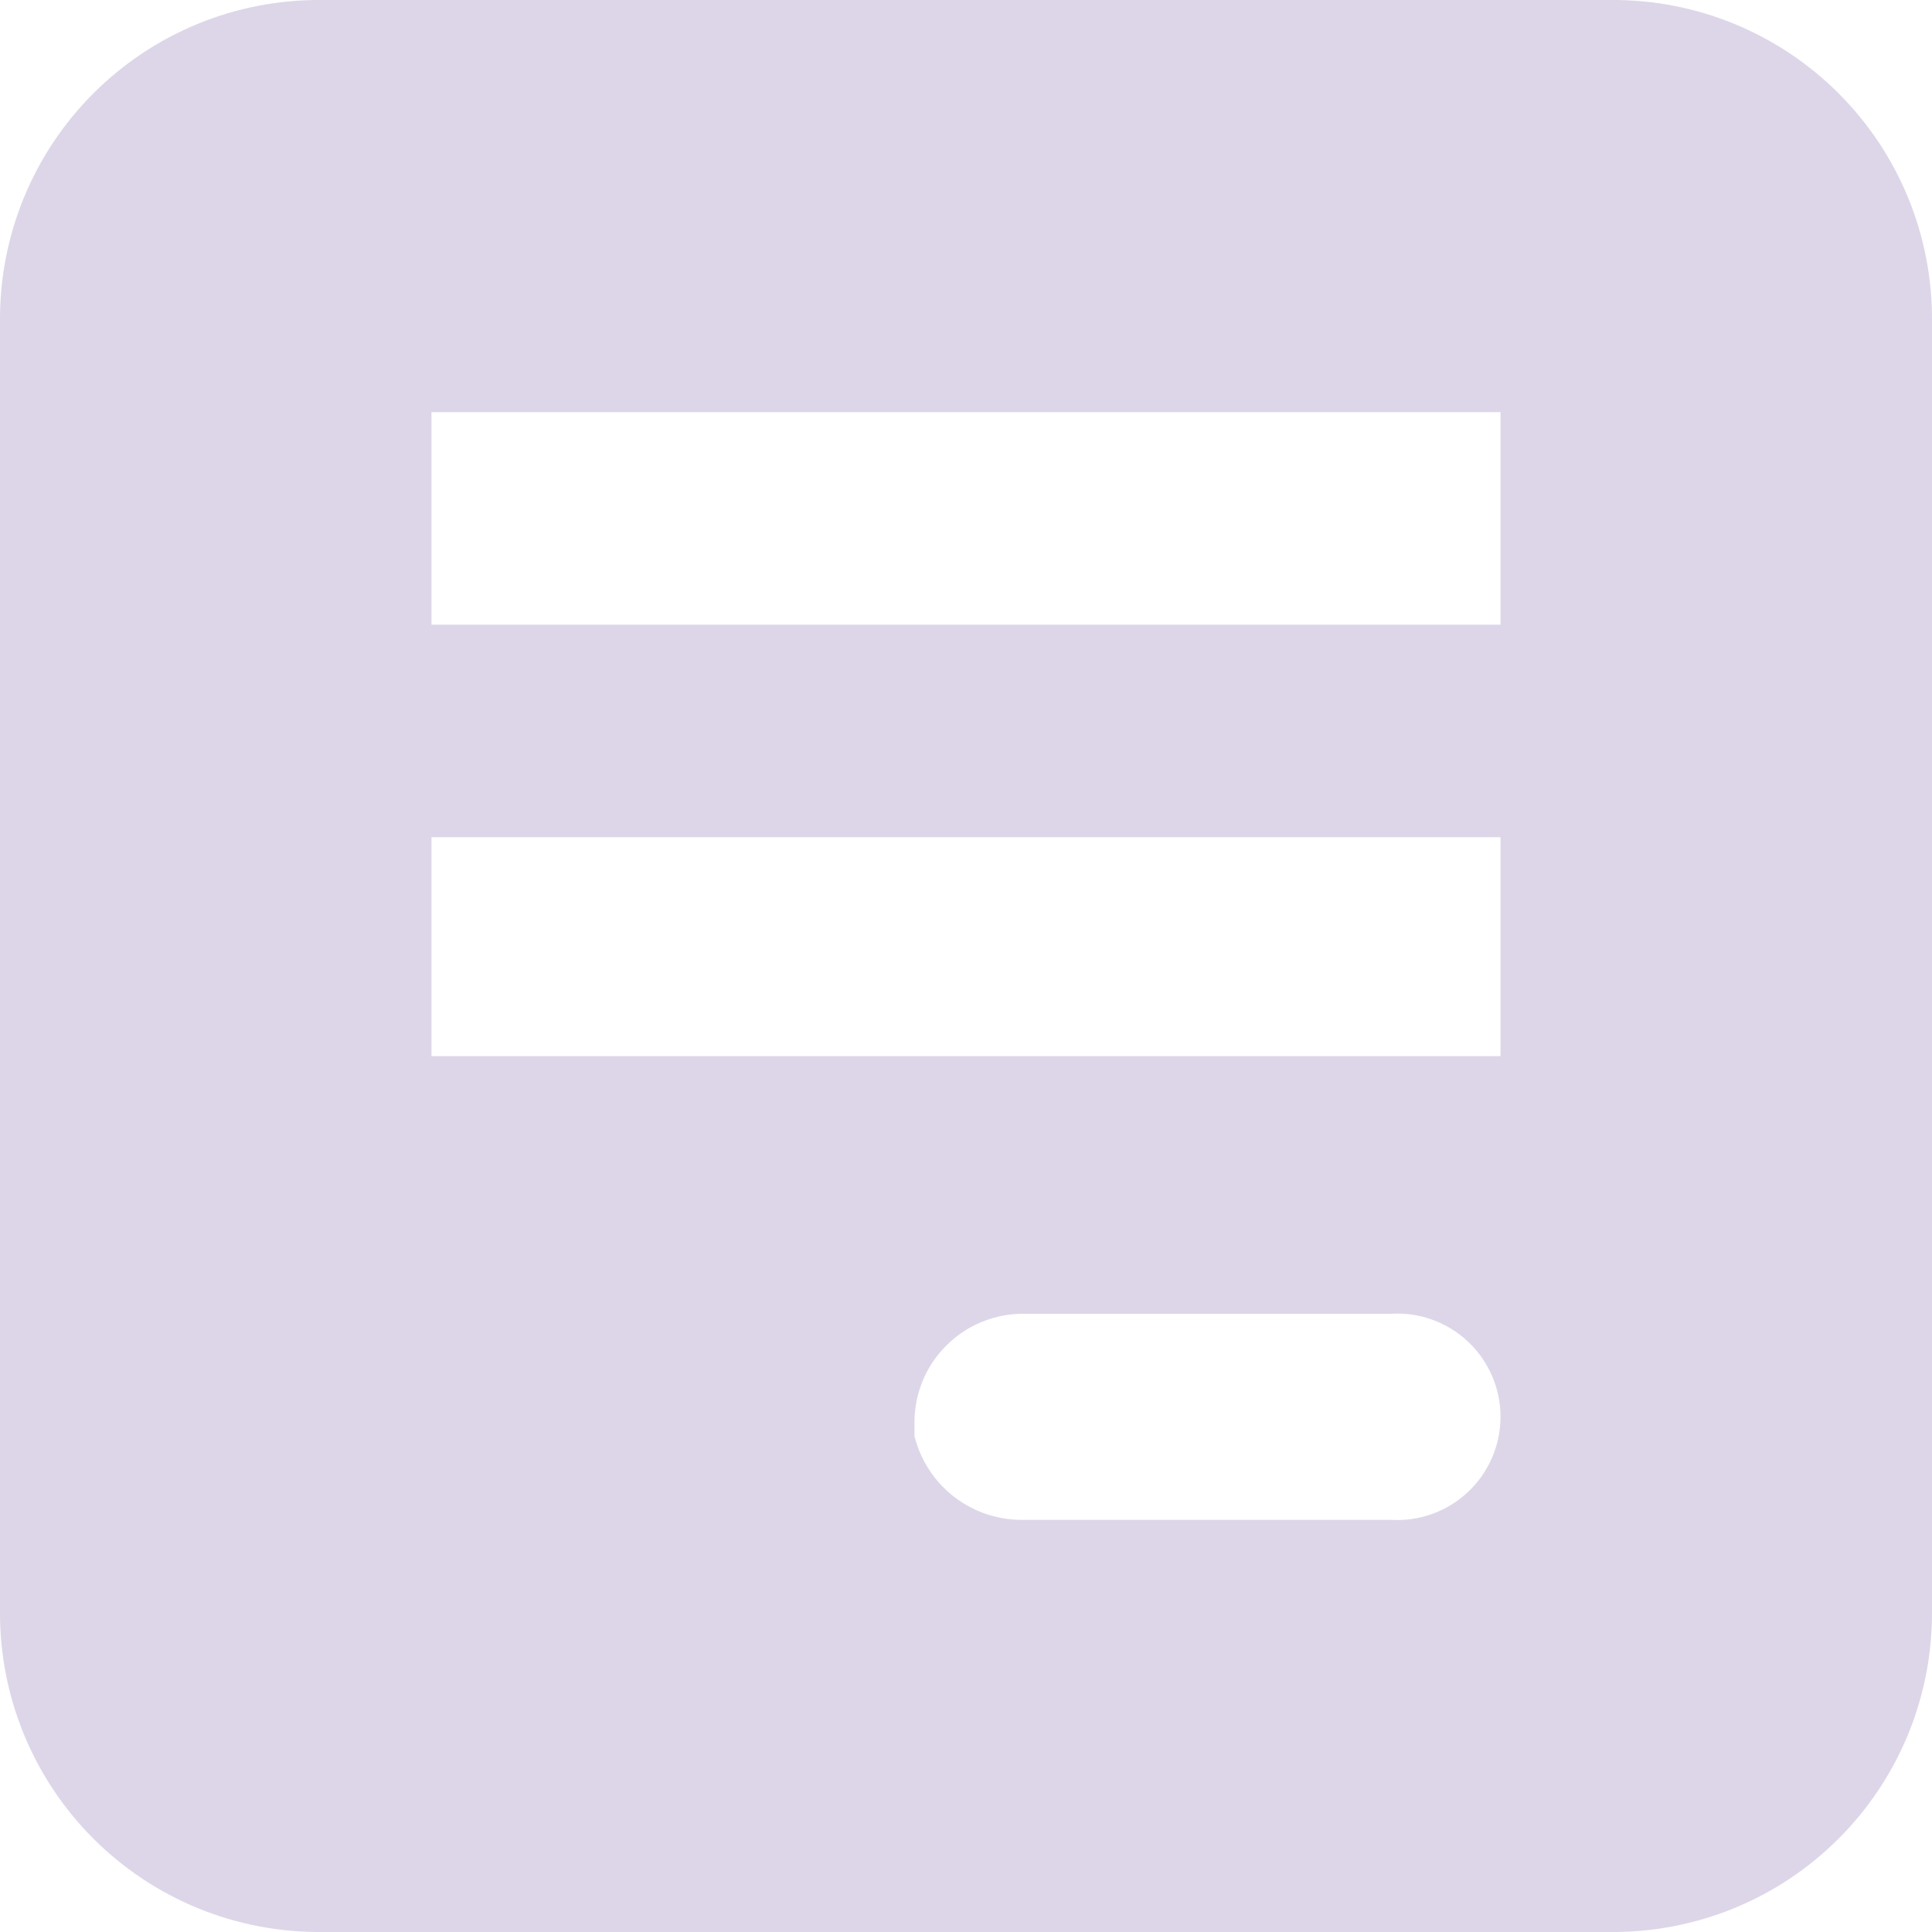 <?xml version="1.0" encoding="UTF-8"?> <svg xmlns="http://www.w3.org/2000/svg" width="30" height="30" viewBox="0 0 30 30" fill="none"><g clip-path="url(#clip0)"><path d="M25 -3.63035e-06H5C4.342 -0.006 3.688 0.118 3.079 0.367C2.469 0.616 1.916 0.984 1.45 1.45C0.984 1.916 0.616 2.469 0.367 3.079C0.118 3.688 -0.006 4.342 -3.63035e-06 5V25C-0.006 25.658 0.118 26.311 0.367 26.921C0.616 27.531 0.984 28.084 1.45 28.55C1.916 29.016 2.469 29.384 3.079 29.633C3.688 29.882 4.342 30.006 5 30H25C25.658 30.006 26.311 29.882 26.921 29.633C27.531 29.384 28.084 29.016 28.55 28.55C29.016 28.084 29.384 27.531 29.633 26.921C29.882 26.311 30.006 25.658 30 25V5C30.006 4.342 29.882 3.688 29.633 3.079C29.384 2.469 29.016 1.916 28.55 1.45C28.084 0.984 27.531 0.616 26.921 0.367C26.311 0.118 25.658 -0.006 25 -3.63035e-06V-3.63035e-06ZM21.6 23.6H15.9C15.511 23.608 15.131 23.484 14.822 23.248C14.513 23.012 14.294 22.677 14.2 22.3V22.1C14.198 21.876 14.241 21.654 14.325 21.447C14.41 21.24 14.535 21.052 14.694 20.894C14.852 20.735 15.04 20.61 15.247 20.526C15.454 20.441 15.676 20.398 15.9 20.4H21.6C21.818 20.387 22.037 20.418 22.242 20.493C22.448 20.567 22.636 20.683 22.795 20.833C22.955 20.983 23.081 21.164 23.168 21.364C23.255 21.565 23.3 21.781 23.3 22C23.3 22.219 23.255 22.435 23.168 22.636C23.081 22.836 22.955 23.017 22.795 23.167C22.636 23.317 22.448 23.433 22.242 23.507C22.037 23.582 21.818 23.613 21.6 23.6V23.6ZM23.3 16.4H6.7V13H23.3V16.4ZM23.3 9.7H6.7V6.4H23.3V9.7Z" fill="#DDD6E8"></path></g><defs><clipPath id="clip0"><rect width="30" height="30" fill="white"></rect></clipPath></defs></svg> 